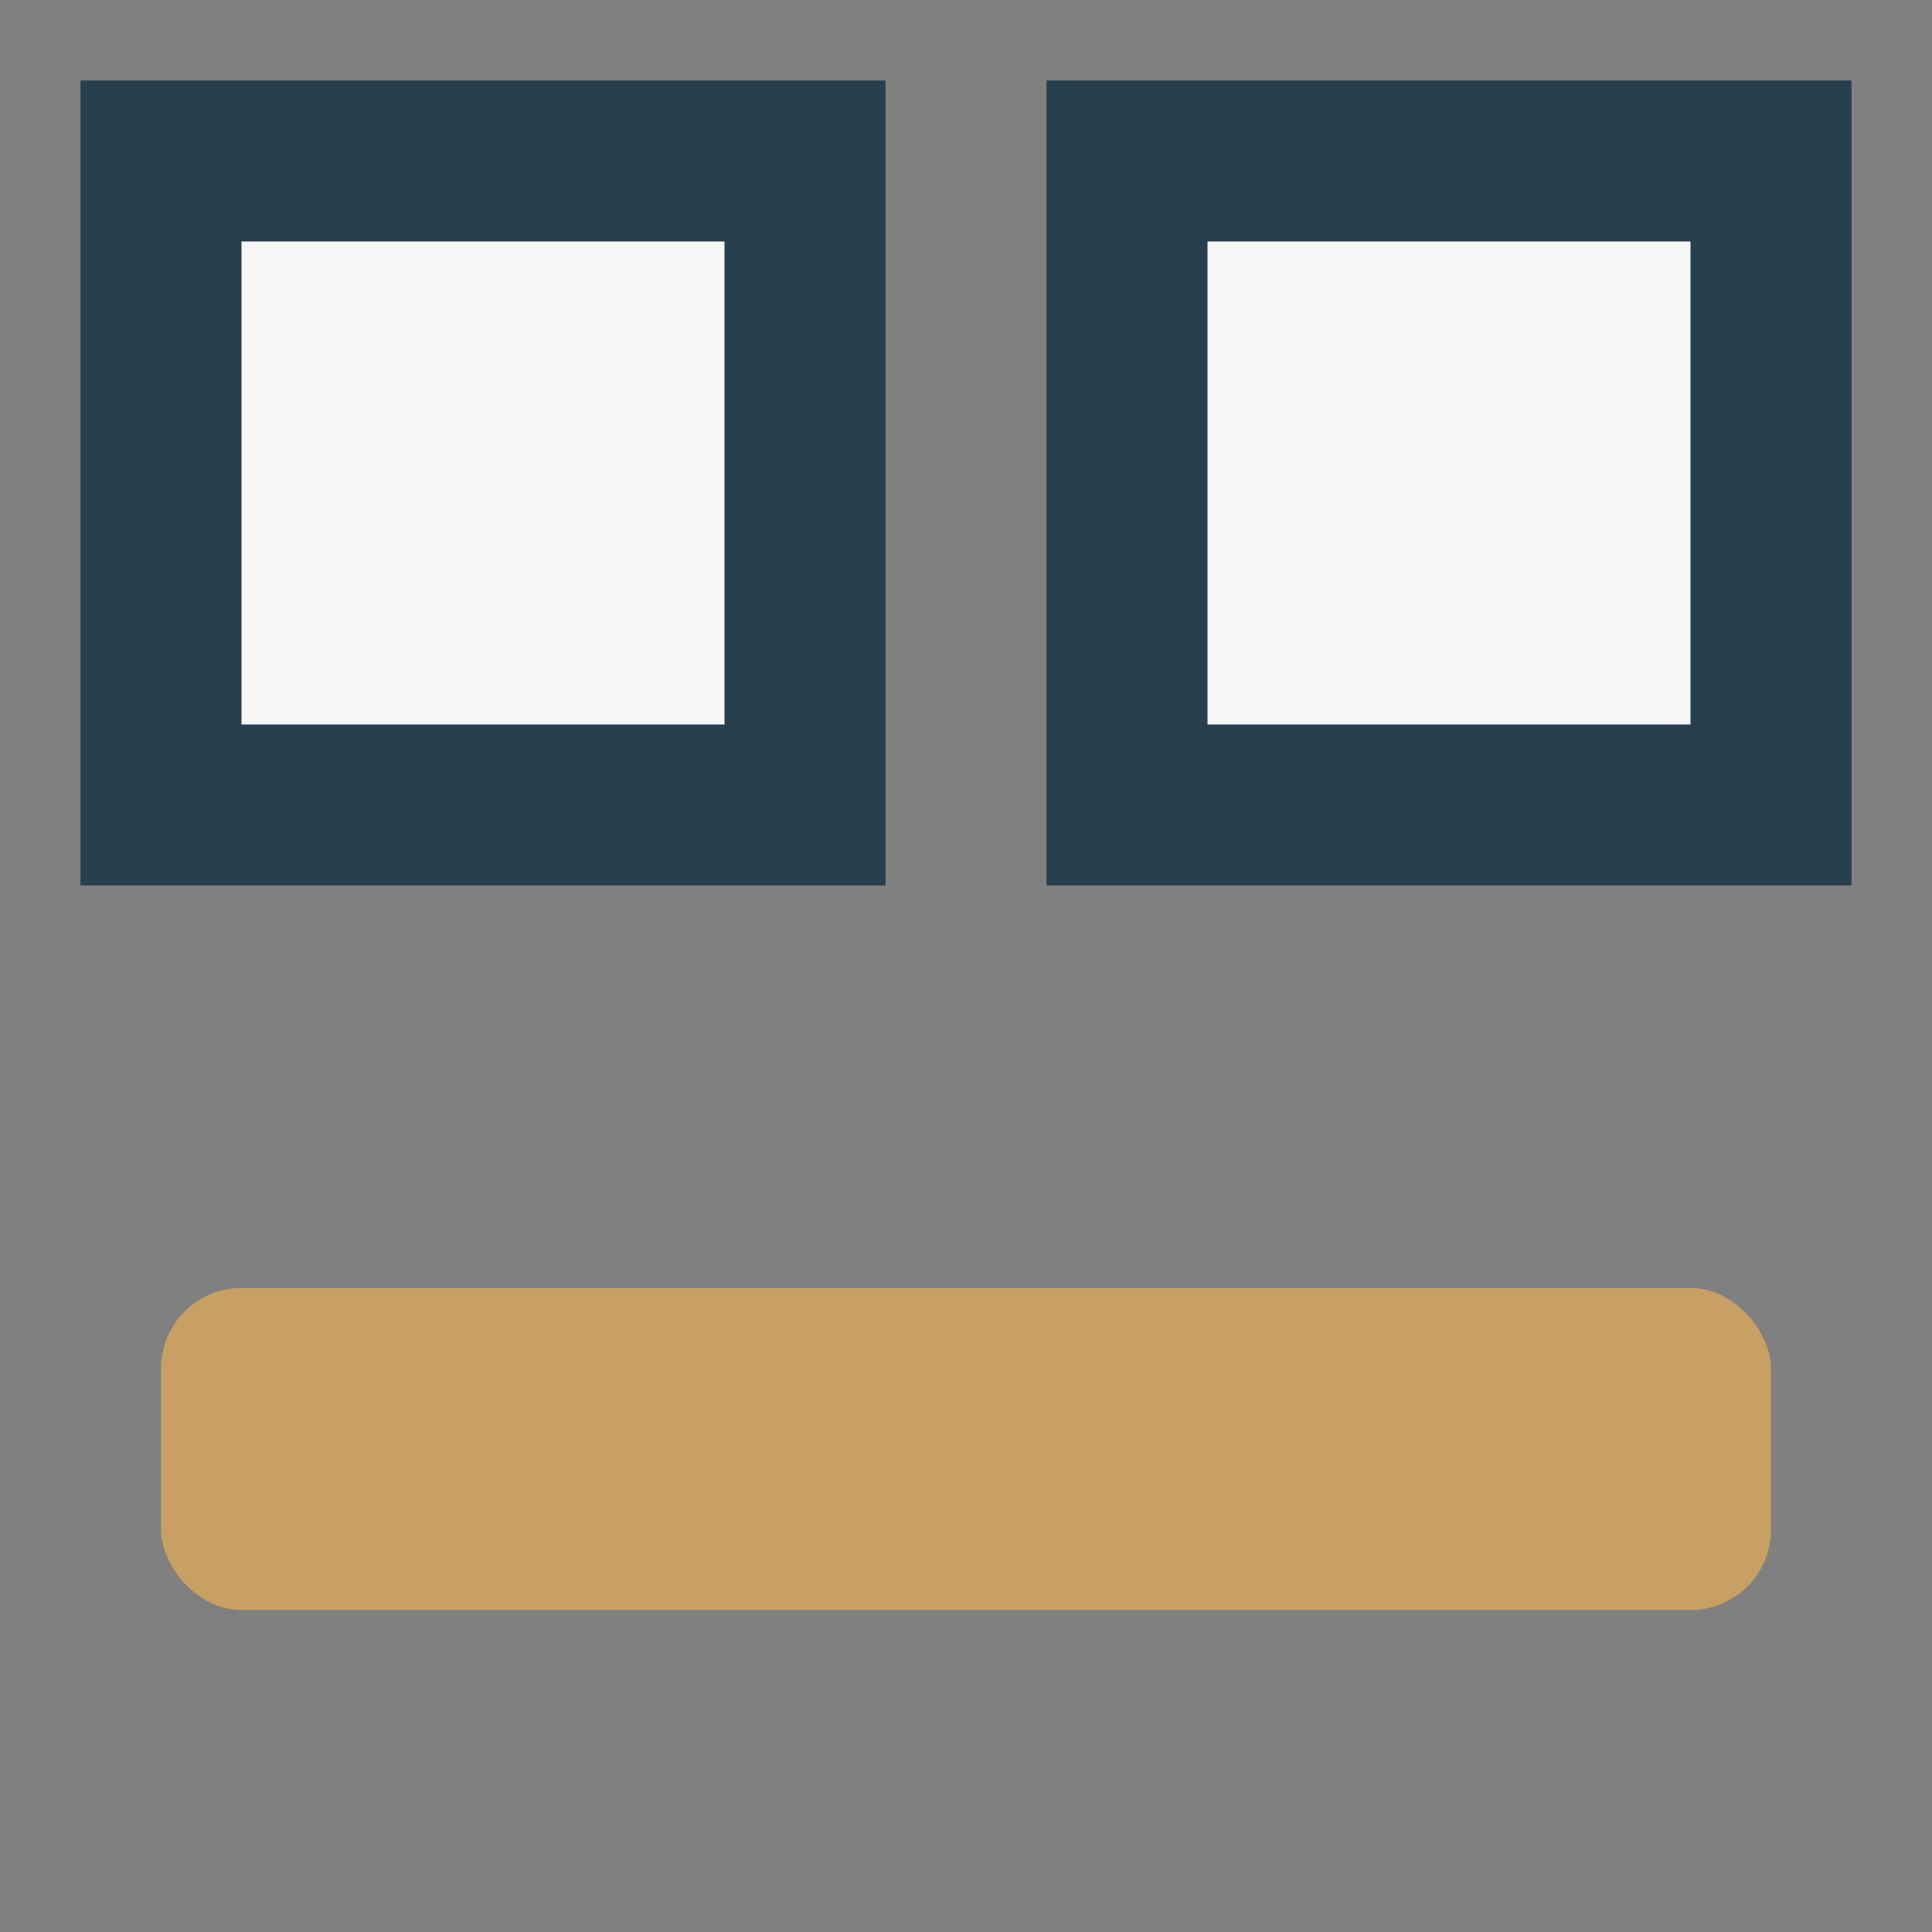<?xml version="1.0" encoding="UTF-8"?>
<svg xmlns="http://www.w3.org/2000/svg" width="24" height="24" viewBox="0 0 24 24"><rect x="0" y="0" width="24" height="24" fill="#808080" stroke="none"/><rect x="2" y="16" width="20" height="4" rx="1" fill="#C9A063"/><rect x="2" y="2" width="8" height="8" fill="#F7F7F5" stroke="#283F4E" stroke-width="2"/><rect x="14" y="2" width="8" height="8" fill="#F7F7F5" stroke="#283F4E" stroke-width="2"/></svg>